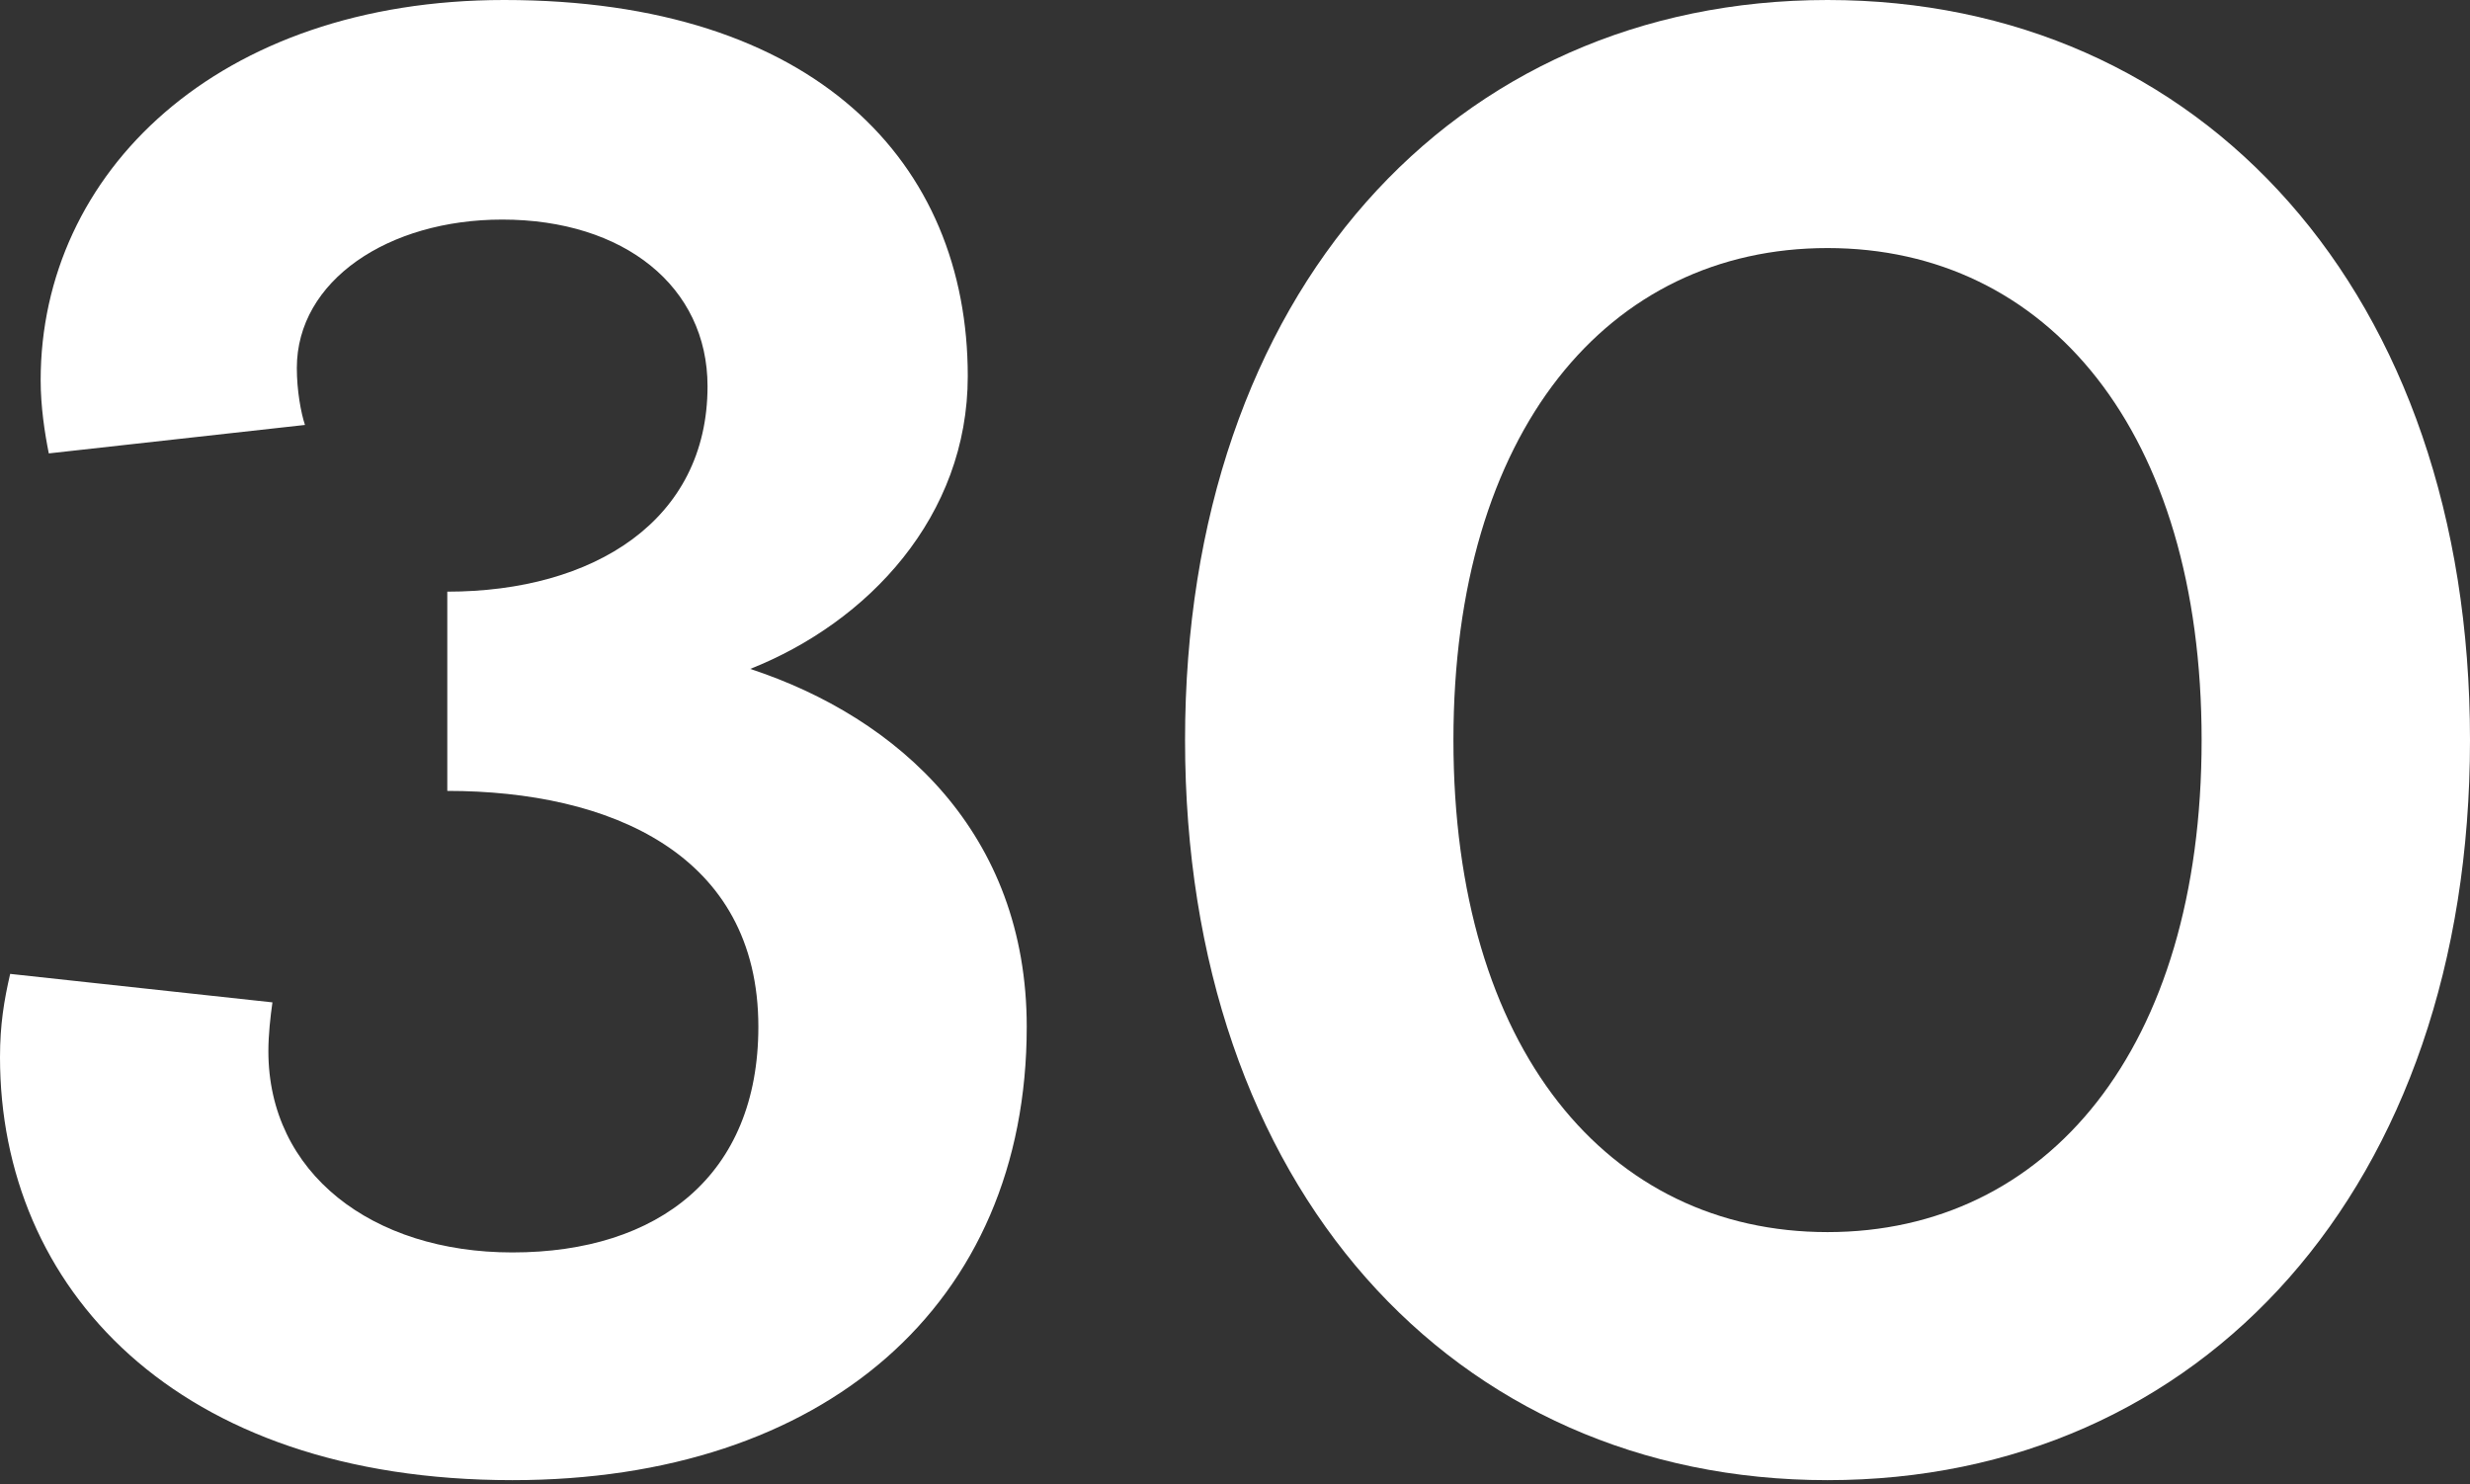<?xml version="1.0" encoding="UTF-8"?> <svg xmlns="http://www.w3.org/2000/svg" width="243" height="146" viewBox="0 0 243 146" fill="none"><rect x="0" y="0" width="243" height="146" fill="#333333" stroke="none"/> <path d="M50.406 145.616C81.009 145.616 101.011 128.414 101.011 101.011C101.011 82.009 88.41 70.608 73.808 65.807C85.409 61.207 95.21 50.806 95.21 37.004C95.21 16.002 80.209 0 49.605 0C21.402 0 4 17.002 4 37.404C4 40.004 4.4 42.605 4.801 44.605L30.003 41.805C29.603 40.604 29.203 38.404 29.203 36.204C29.203 27.603 38.204 21.602 49.405 21.602C61.407 21.602 69.608 28.203 69.608 38.004C69.608 51.206 58.406 58.206 44.005 58.206V77.808C60.007 77.808 74.608 84.009 74.608 101.011C74.608 115.613 64.807 123.213 50.406 123.213C36.604 123.213 26.403 115.413 26.403 103.411C26.403 101.811 26.603 100.011 26.803 98.611L1 95.811C0.4 98.411 0 100.811 0 104.011C0 126.614 17.202 145.616 50.406 145.616Z" fill="white"></path> <path d="M179.793 145.616C216.597 145.616 243 116.813 243 72.808C243 28.803 216.597 0 179.793 0C142.989 0 116.586 28.803 116.586 72.808C116.586 116.813 142.989 145.616 179.793 145.616ZM179.793 121.213C158.191 121.213 142.989 103.211 142.989 72.808C142.989 42.405 158.191 24.403 179.793 24.403C201.395 24.403 216.597 42.405 216.597 72.808C216.597 103.211 201.395 121.213 179.793 121.213Z" fill="white"></path> </svg> 